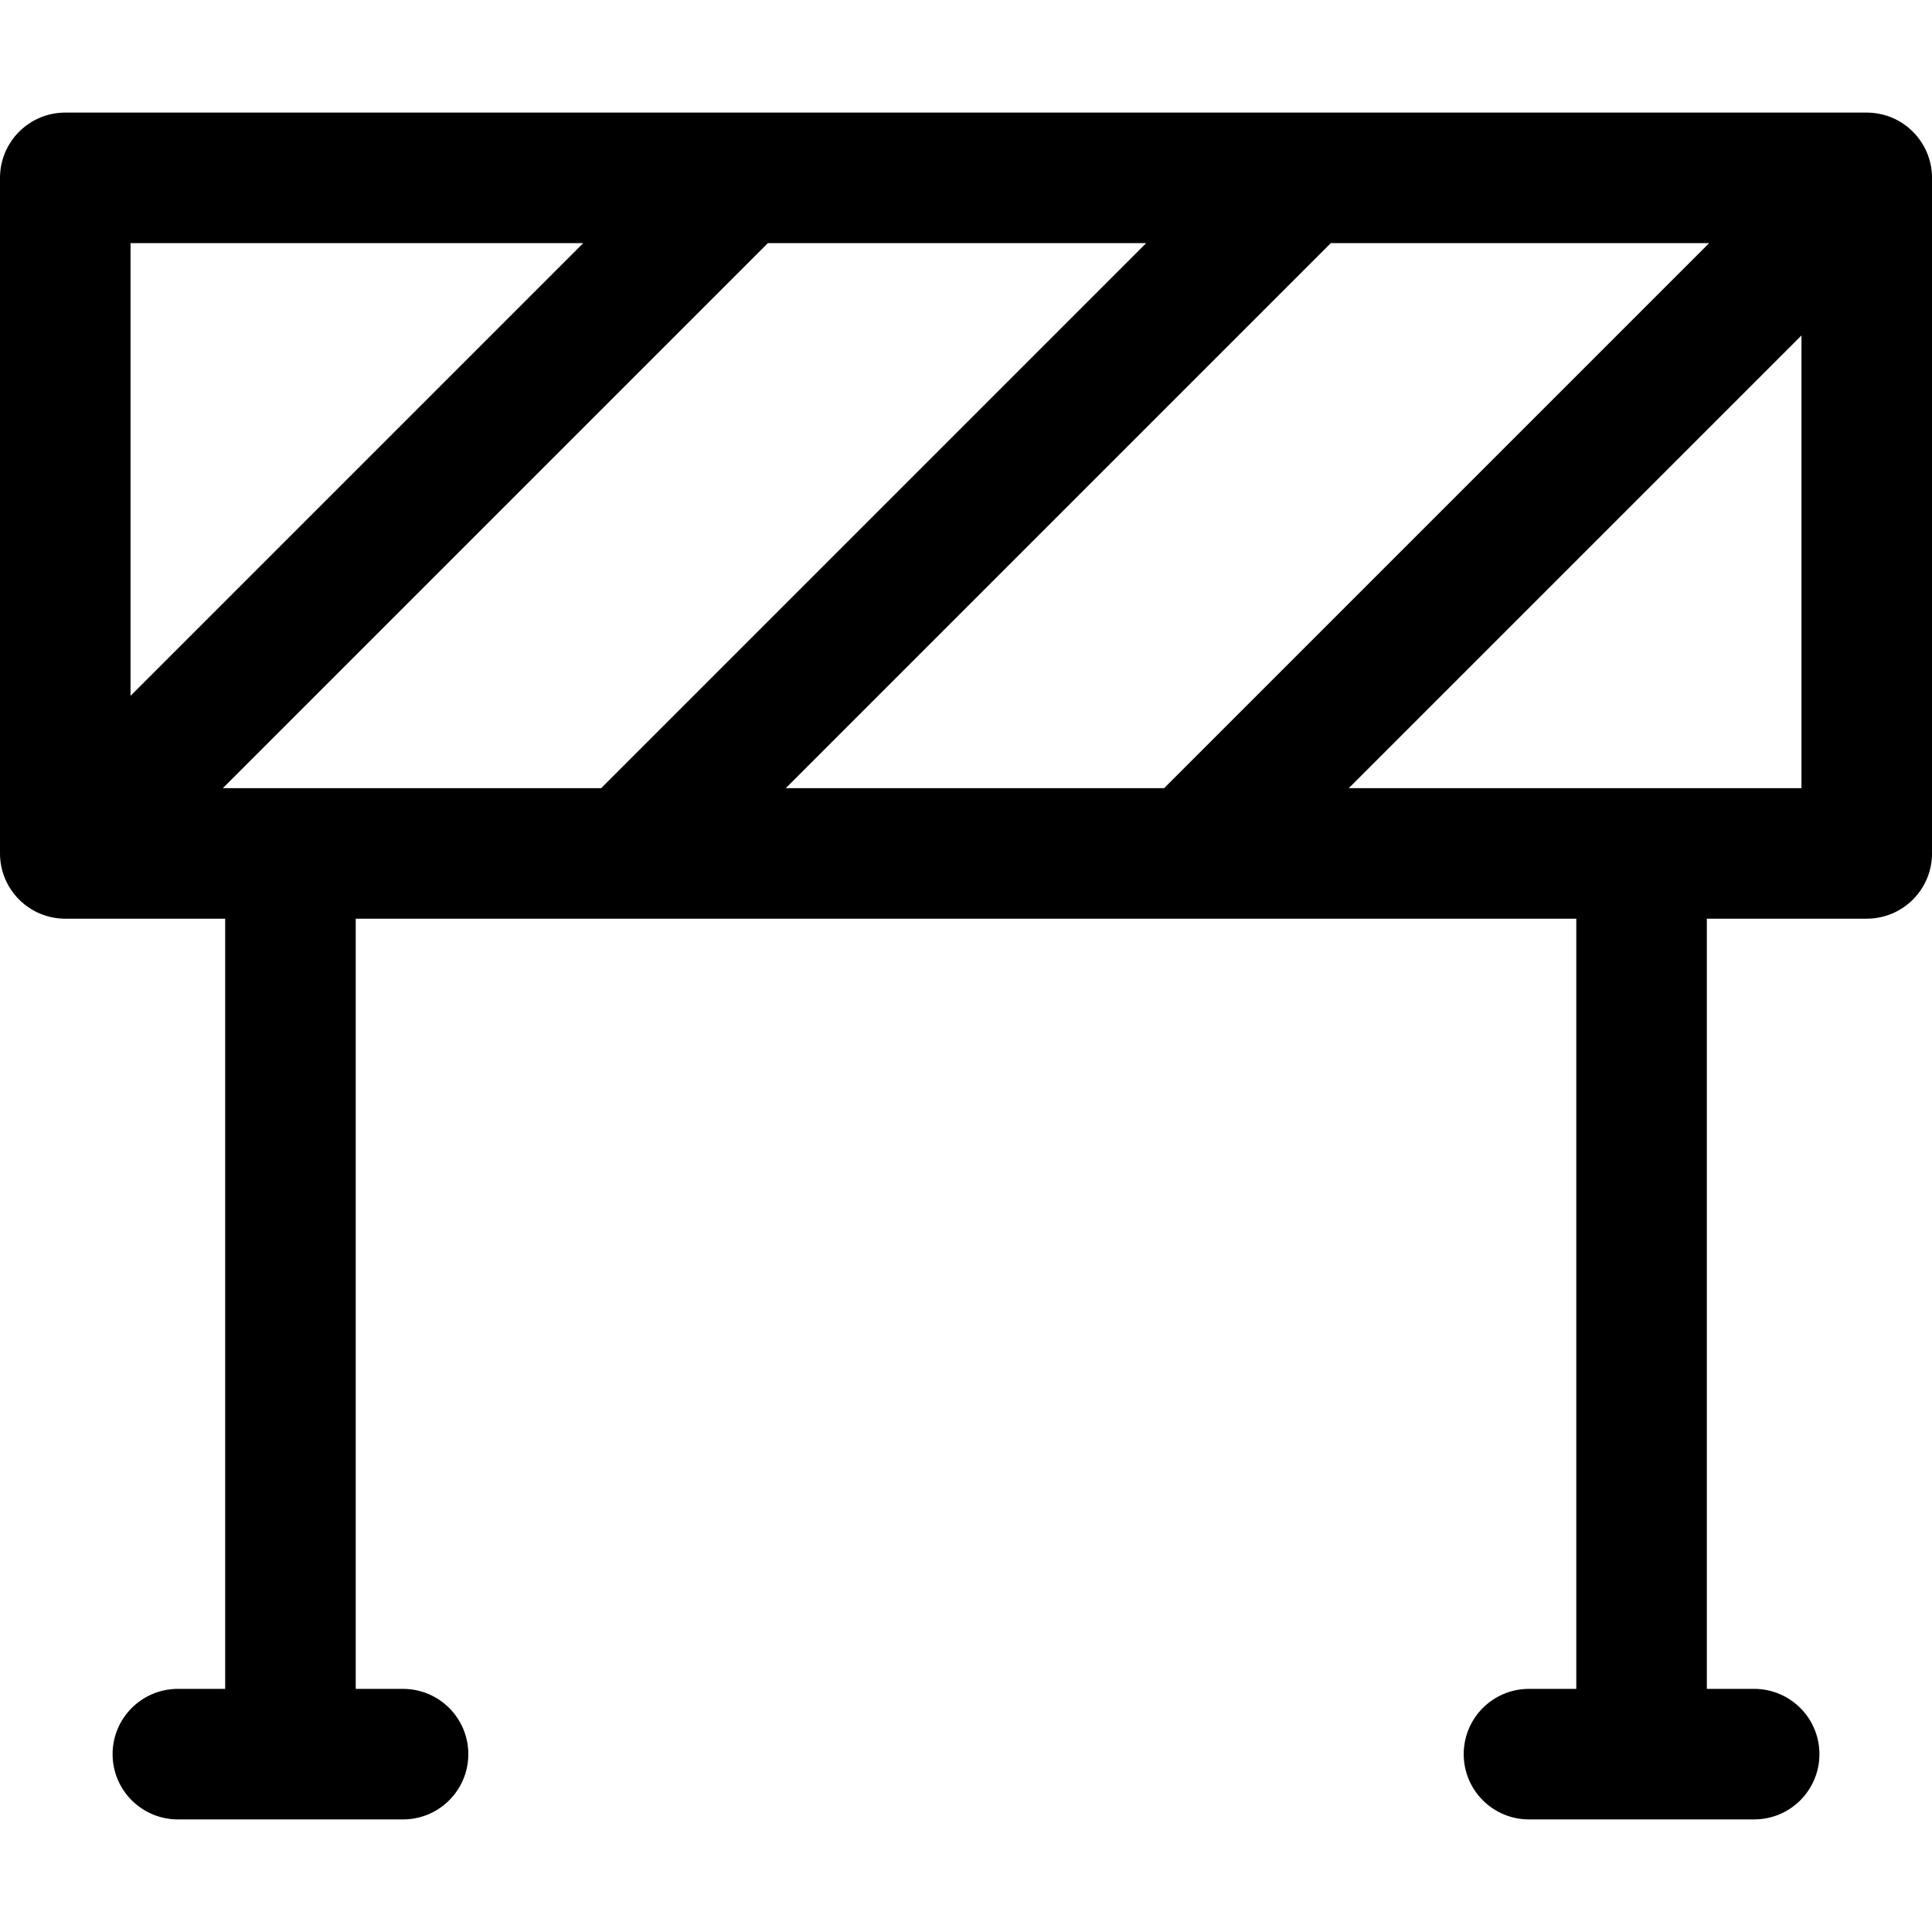 <?xml version="1.0" encoding="iso-8859-1"?>
<!-- Uploaded to: SVG Repo, www.svgrepo.com, Generator: SVG Repo Mixer Tools -->
<!DOCTYPE svg PUBLIC "-//W3C//DTD SVG 1.1//EN" "http://www.w3.org/Graphics/SVG/1.1/DTD/svg11.dtd">
<svg fill="#000000" height="800px" width="800px" version="1.1" id="Capa_1" xmlns="http://www.w3.org/2000/svg" xmlns:xlink="http://www.w3.org/1999/xlink" 
	 viewBox="0 0 297 297" xml:space="preserve">
<path d="M286.966,17.308H10.034C4.493,17.308,0,21.801,0,27.342v103.85c0,5.541,4.493,10.034,10.034,10.034h24.583v118.399h-7.274
	c-5.541,0-10.034,4.493-10.034,10.034c0,5.541,4.493,10.034,10.034,10.034h34.617c5.541,0,10.034-4.493,10.034-10.034
	c0-5.541-4.493-10.034-10.034-10.034h-7.274V141.226h187.632v118.399h-7.274c-5.541,0-10.034,4.493-10.034,10.034
	c0,5.541,4.493,10.034,10.034,10.034h34.617c5.541,0,10.034-4.493,10.034-10.034c0-5.541-4.493-10.034-10.034-10.034h-7.274V141.226
	h24.583c5.541,0,10.034-4.493,10.034-10.034V27.342C297,21.801,292.507,17.308,286.966,17.308z M120.799,121.158l83.782-83.782
	h58.161l-83.782,83.782H120.799z M34.258,121.158l83.782-83.782h58.161l-83.782,83.782H34.258z M89.659,37.376l-69.592,69.592
	V37.376H89.659z M207.341,121.158l69.592-69.592v69.592H207.341z"/>
</svg>